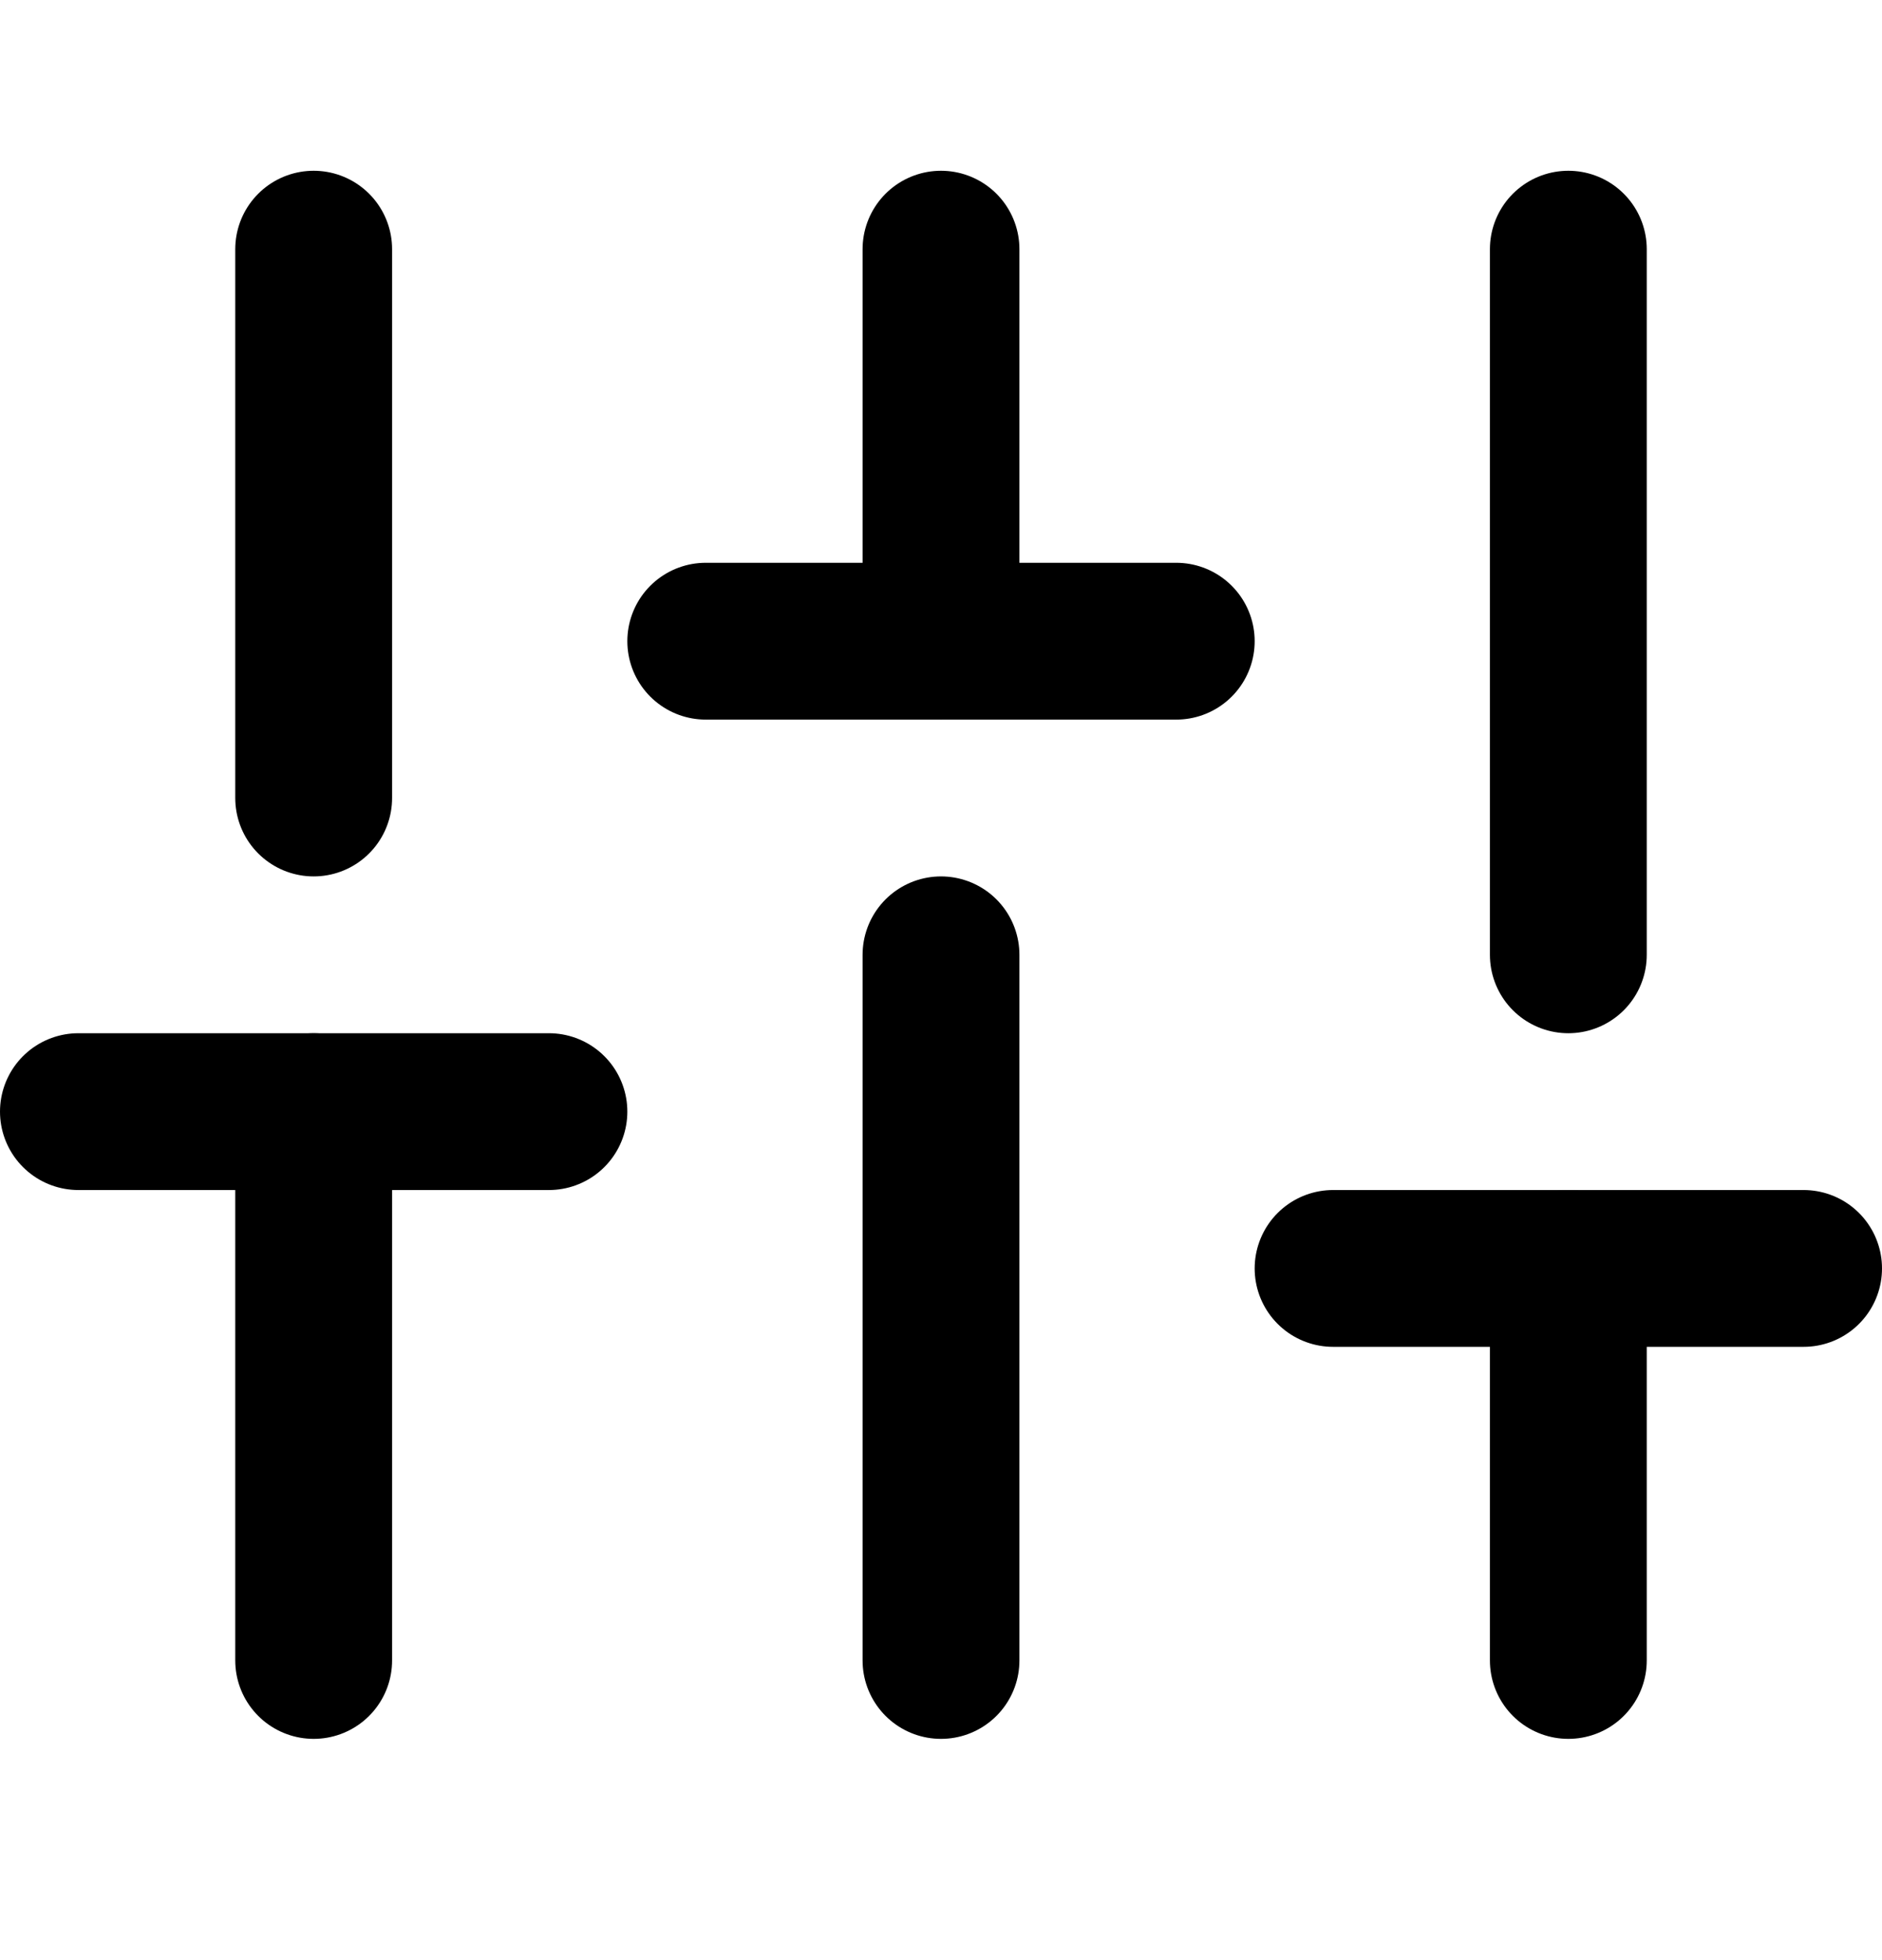 <svg width="24" height="25" viewBox="0 0 24 25" fill="none" xmlns="http://www.w3.org/2000/svg">
<path d="M4 21.178V14.178" stroke="#000" stroke-width="2" stroke-linecap="round" stroke-linejoin="round"/>
<path d="M4 10.178V3.178" stroke="#000" stroke-width="2" stroke-linecap="round" stroke-linejoin="round"/>
<path d="M12 21.178V12.178" stroke="#000" stroke-width="2" stroke-linecap="round" stroke-linejoin="round"/>
<path d="M12 8.178V3.178" stroke="#000" stroke-width="2" stroke-linecap="round" stroke-linejoin="round"/>
<path d="M20 21.178V16.178" stroke="#000" stroke-width="2" stroke-linecap="round" stroke-linejoin="round"/>
<path d="M20 12.178V3.178" stroke="#000" stroke-width="2" stroke-linecap="round" stroke-linejoin="round"/>
<path d="M1 14.178H7" stroke="#000" stroke-width="2" stroke-linecap="round" stroke-linejoin="round"/>
<path d="M9 8.178H15" stroke="#000" stroke-width="2" stroke-linecap="round" stroke-linejoin="round"/>
<path d="M17 16.178H23" stroke="#000" stroke-width="2" stroke-linecap="round" stroke-linejoin="round"/>
</svg>
